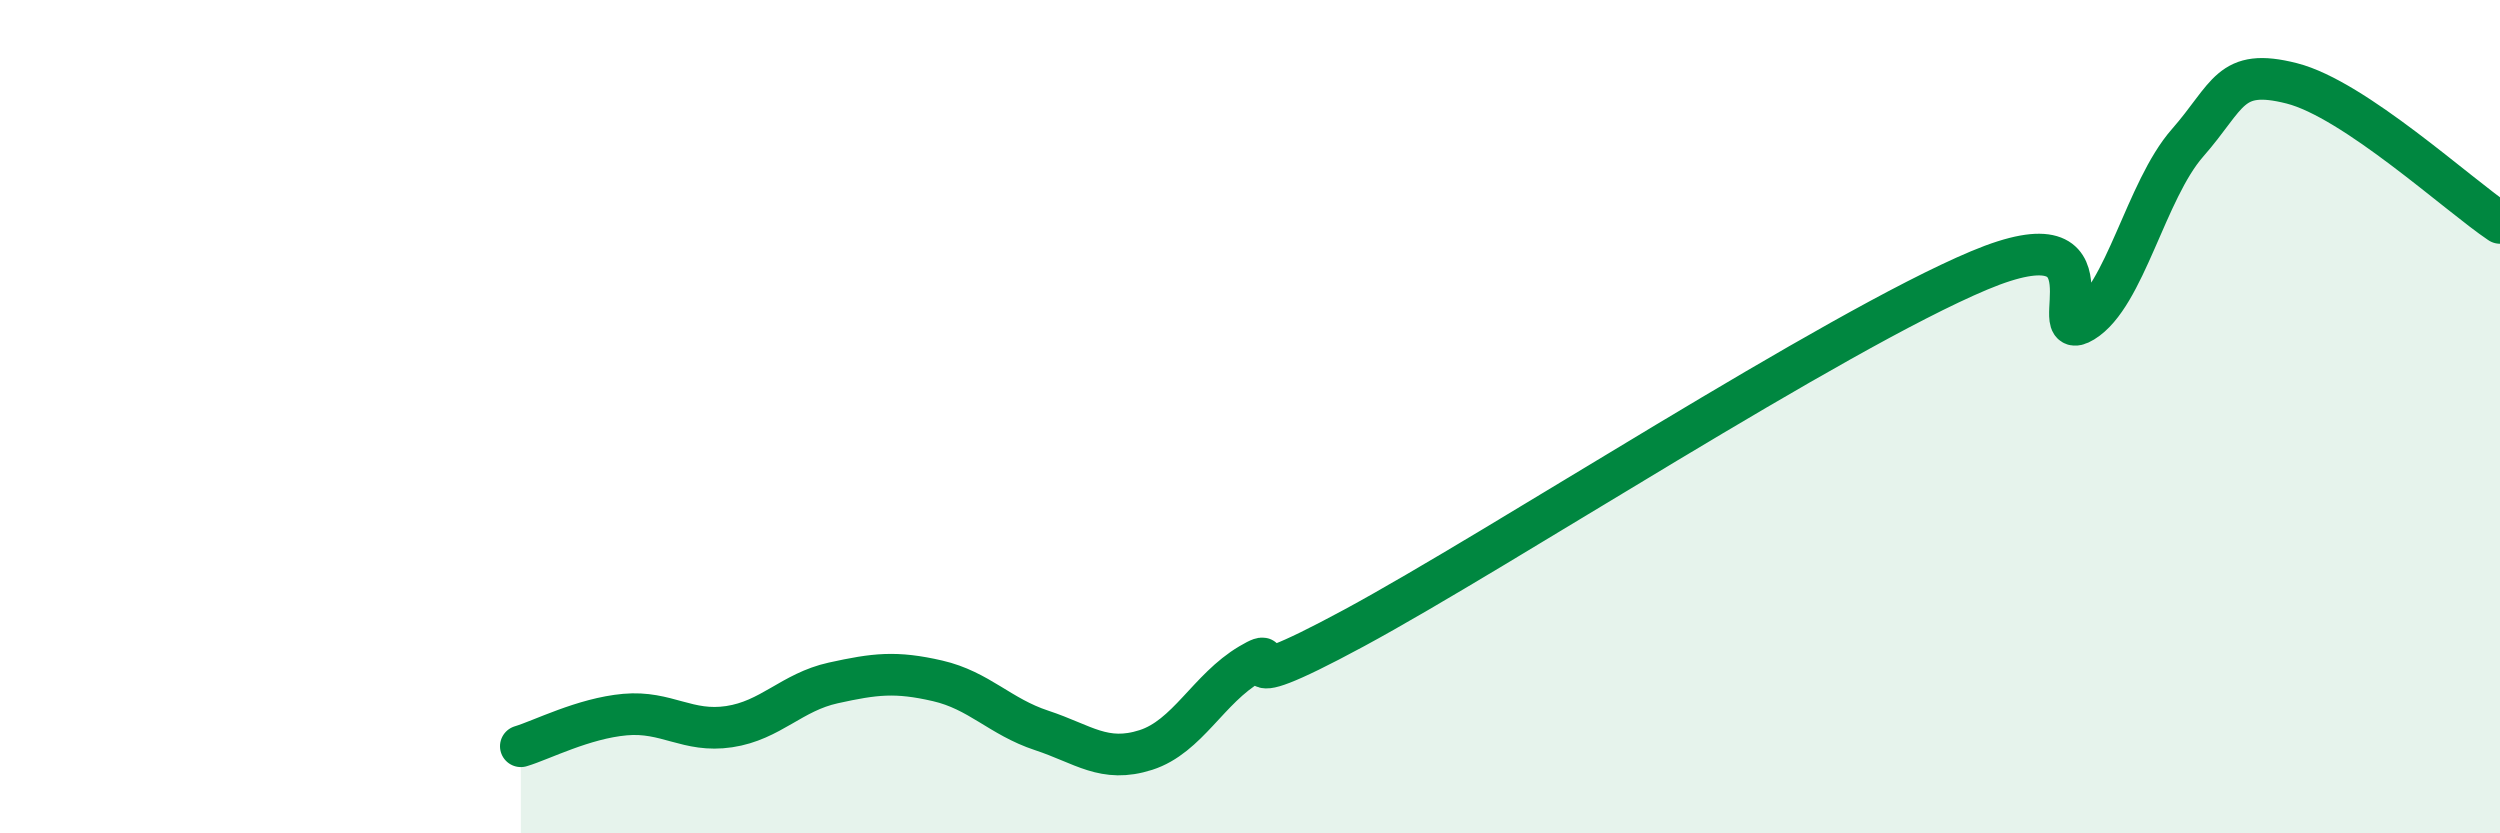 
    <svg width="60" height="20" viewBox="0 0 60 20" xmlns="http://www.w3.org/2000/svg">
      <path
        d="M 12.5,17.91 C 13,17.76 14,17.24 15,17.15 C 16,17.06 16.5,17.59 17.5,17.44 C 18.5,17.29 19,16.61 20,16.39 C 21,16.17 21.5,16.11 22.5,16.34 C 23.5,16.57 24,17.2 25,17.53 C 26,17.86 26.5,18.32 27.5,18 C 28.5,17.68 29,16.53 30,15.94 C 31,15.35 29,16.96 32.5,15.07 C 36,13.18 44,7.96 47.5,6.49 C 51,5.02 49,8.33 50,7.72 C 51,7.11 51.5,4.57 52.5,3.43 C 53.5,2.29 53.5,1.62 55,2 C 56.5,2.38 59,4.68 60,5.35L60 20L12.5 20Z"
        fill="#008740"
        opacity="0.1"
        stroke-linecap="round"
        stroke-linejoin="round"
      />
      <path
        d="M 12.5,17.91 C 13,17.76 14,17.24 15,17.15 C 16,17.06 16.5,17.59 17.5,17.44 C 18.5,17.29 19,16.61 20,16.39 C 21,16.17 21.5,16.11 22.5,16.34 C 23.5,16.57 24,17.2 25,17.53 C 26,17.86 26.5,18.32 27.5,18 C 28.5,17.68 29,16.53 30,15.94 C 31,15.35 29,16.96 32.5,15.07 C 36,13.18 44,7.96 47.5,6.49 C 51,5.02 49,8.33 50,7.72 C 51,7.11 51.5,4.57 52.5,3.43 C 53.5,2.29 53.5,1.62 55,2 C 56.5,2.38 59,4.68 60,5.35"
        stroke="#008740"
        stroke-width="1"
        fill="none"
        stroke-linecap="round"
        stroke-linejoin="round"
      />
    </svg>
  